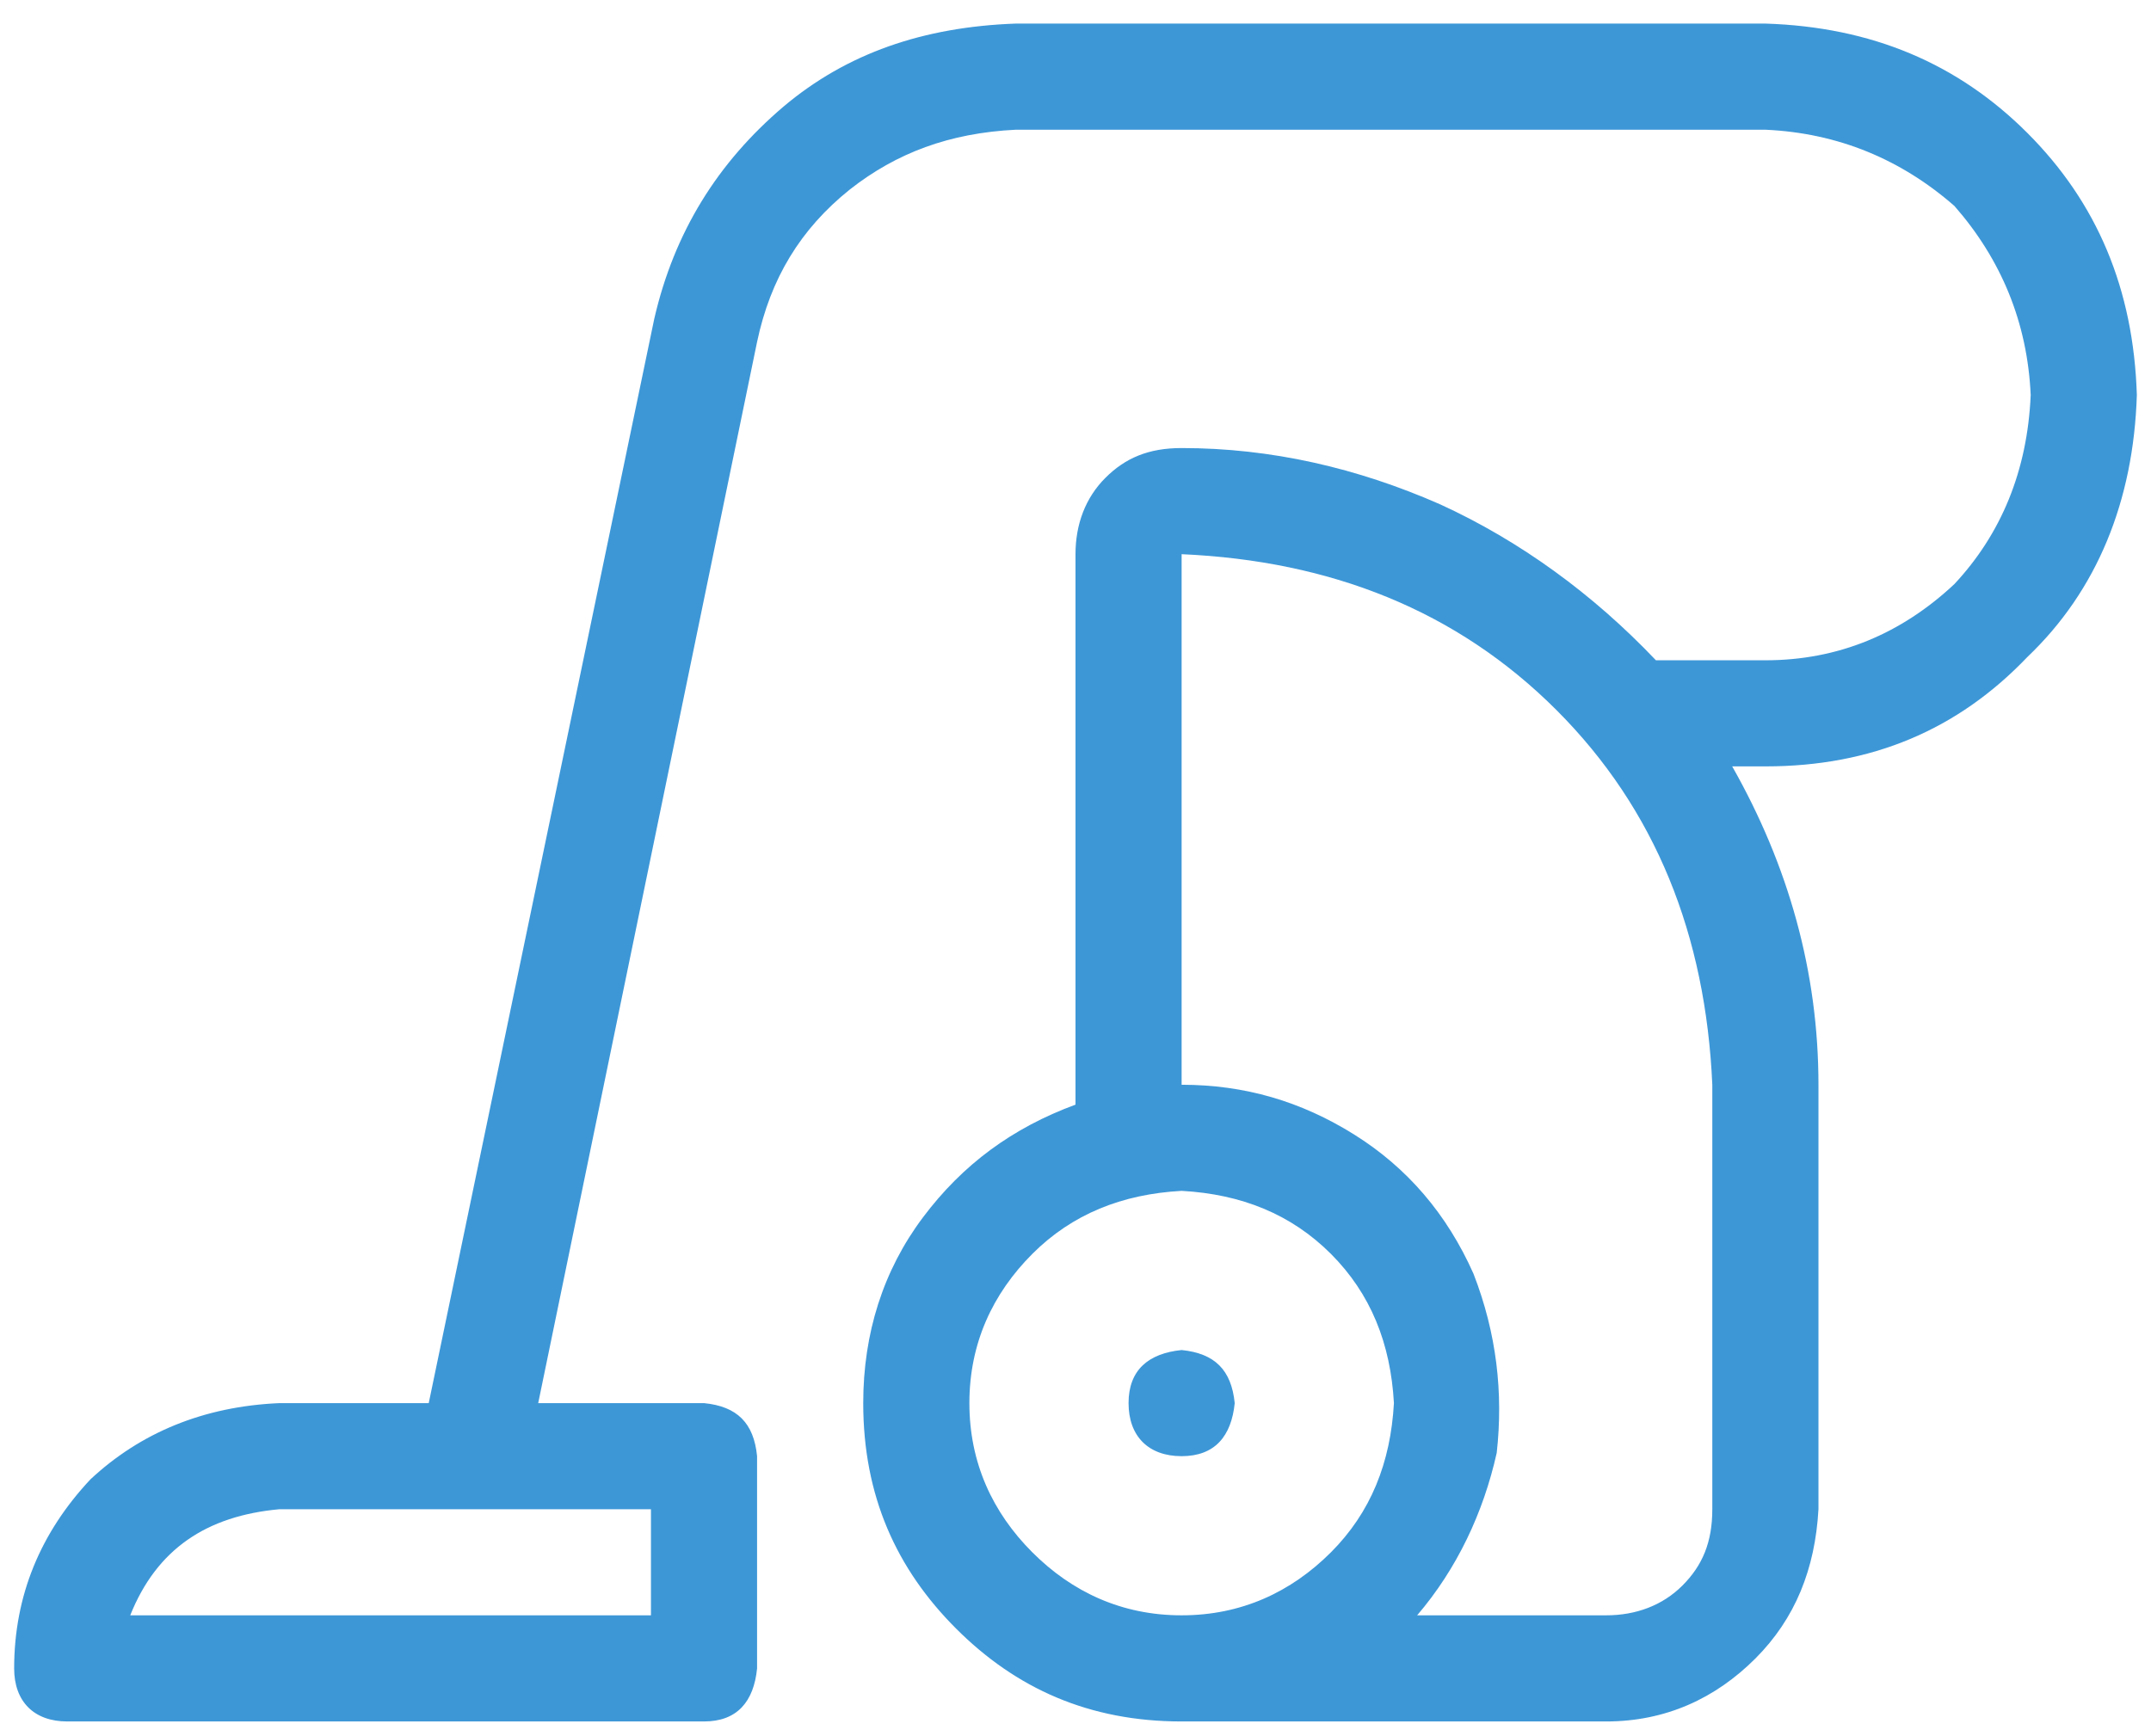<svg width="57" height="46" viewBox="0 0 57 46" fill="none" xmlns="http://www.w3.org/2000/svg">
<path d="M31.312 35.781C32.191 35.869 32.631 36.309 32.719 37.188C32.631 38.066 32.191 38.594 31.312 38.594C30.434 38.594 29.906 38.066 29.906 37.188C29.906 36.309 30.434 35.869 31.312 35.781ZM56.625 10.469C56.537 13.281 55.57 15.654 53.725 17.412C51.879 19.346 49.594 20.312 46.781 20.312H45.902C47.397 22.949 48.188 25.762 48.188 28.75V40C48.1 41.582 47.572 42.9 46.518 43.955C45.463 45.01 44.145 45.625 42.562 45.625H31.312C28.852 45.625 26.918 44.746 25.336 43.164C23.754 41.582 22.875 39.648 22.875 37.188C22.875 35.342 23.402 33.672 24.457 32.266C25.512 30.859 26.83 29.893 28.5 29.277V14.688C28.5 13.896 28.764 13.193 29.291 12.666C29.818 12.139 30.434 11.875 31.312 11.875C33.685 11.875 35.971 12.402 38.168 13.369C40.277 14.336 42.211 15.742 43.881 17.5H46.781C48.715 17.5 50.385 16.797 51.791 15.479C53.022 14.16 53.725 12.49 53.812 10.469C53.725 8.535 53.022 6.865 51.791 5.459C50.385 4.229 48.715 3.525 46.781 3.438H26.918C25.16 3.525 23.754 4.053 22.523 5.02C21.205 6.074 20.414 7.393 20.062 9.062L14.262 37.188H18.656C19.535 37.275 19.975 37.715 20.062 38.594V44.219C19.975 45.098 19.535 45.625 18.656 45.625H1.781C0.902 45.625 0.375 45.098 0.375 44.219C0.375 42.285 1.078 40.615 2.396 39.209C3.715 37.978 5.385 37.275 7.406 37.188H11.361L17.338 8.447C17.865 6.162 19.008 4.316 20.766 2.822C22.436 1.416 24.457 0.713 26.918 0.625H46.781C49.594 0.713 51.879 1.68 53.725 3.525C55.57 5.371 56.537 7.656 56.625 10.469ZM17.25 40H7.406C5.473 40.176 4.154 41.055 3.451 42.812H17.25V40ZM31.312 42.812C32.895 42.812 34.213 42.197 35.268 41.143C36.322 40.088 36.85 38.77 36.938 37.188C36.85 35.605 36.322 34.287 35.268 33.232C34.213 32.178 32.895 31.65 31.312 31.562C29.73 31.65 28.412 32.178 27.357 33.232C26.303 34.287 25.688 35.605 25.688 37.188C25.688 38.77 26.303 40.088 27.357 41.143C28.412 42.197 29.73 42.812 31.312 42.812ZM45.375 40V28.75C45.199 24.795 43.881 21.455 41.244 18.818C38.607 16.182 35.268 14.863 31.312 14.688V28.75C32.982 28.75 34.477 29.189 35.883 30.068C37.289 30.947 38.344 32.178 39.047 33.76C39.662 35.342 39.838 36.924 39.662 38.506C39.31 40.088 38.607 41.582 37.553 42.812H42.562C43.353 42.812 44.057 42.549 44.584 42.022C45.111 41.494 45.375 40.879 45.375 40Z" fill="#3D97D7"/>
</svg>

